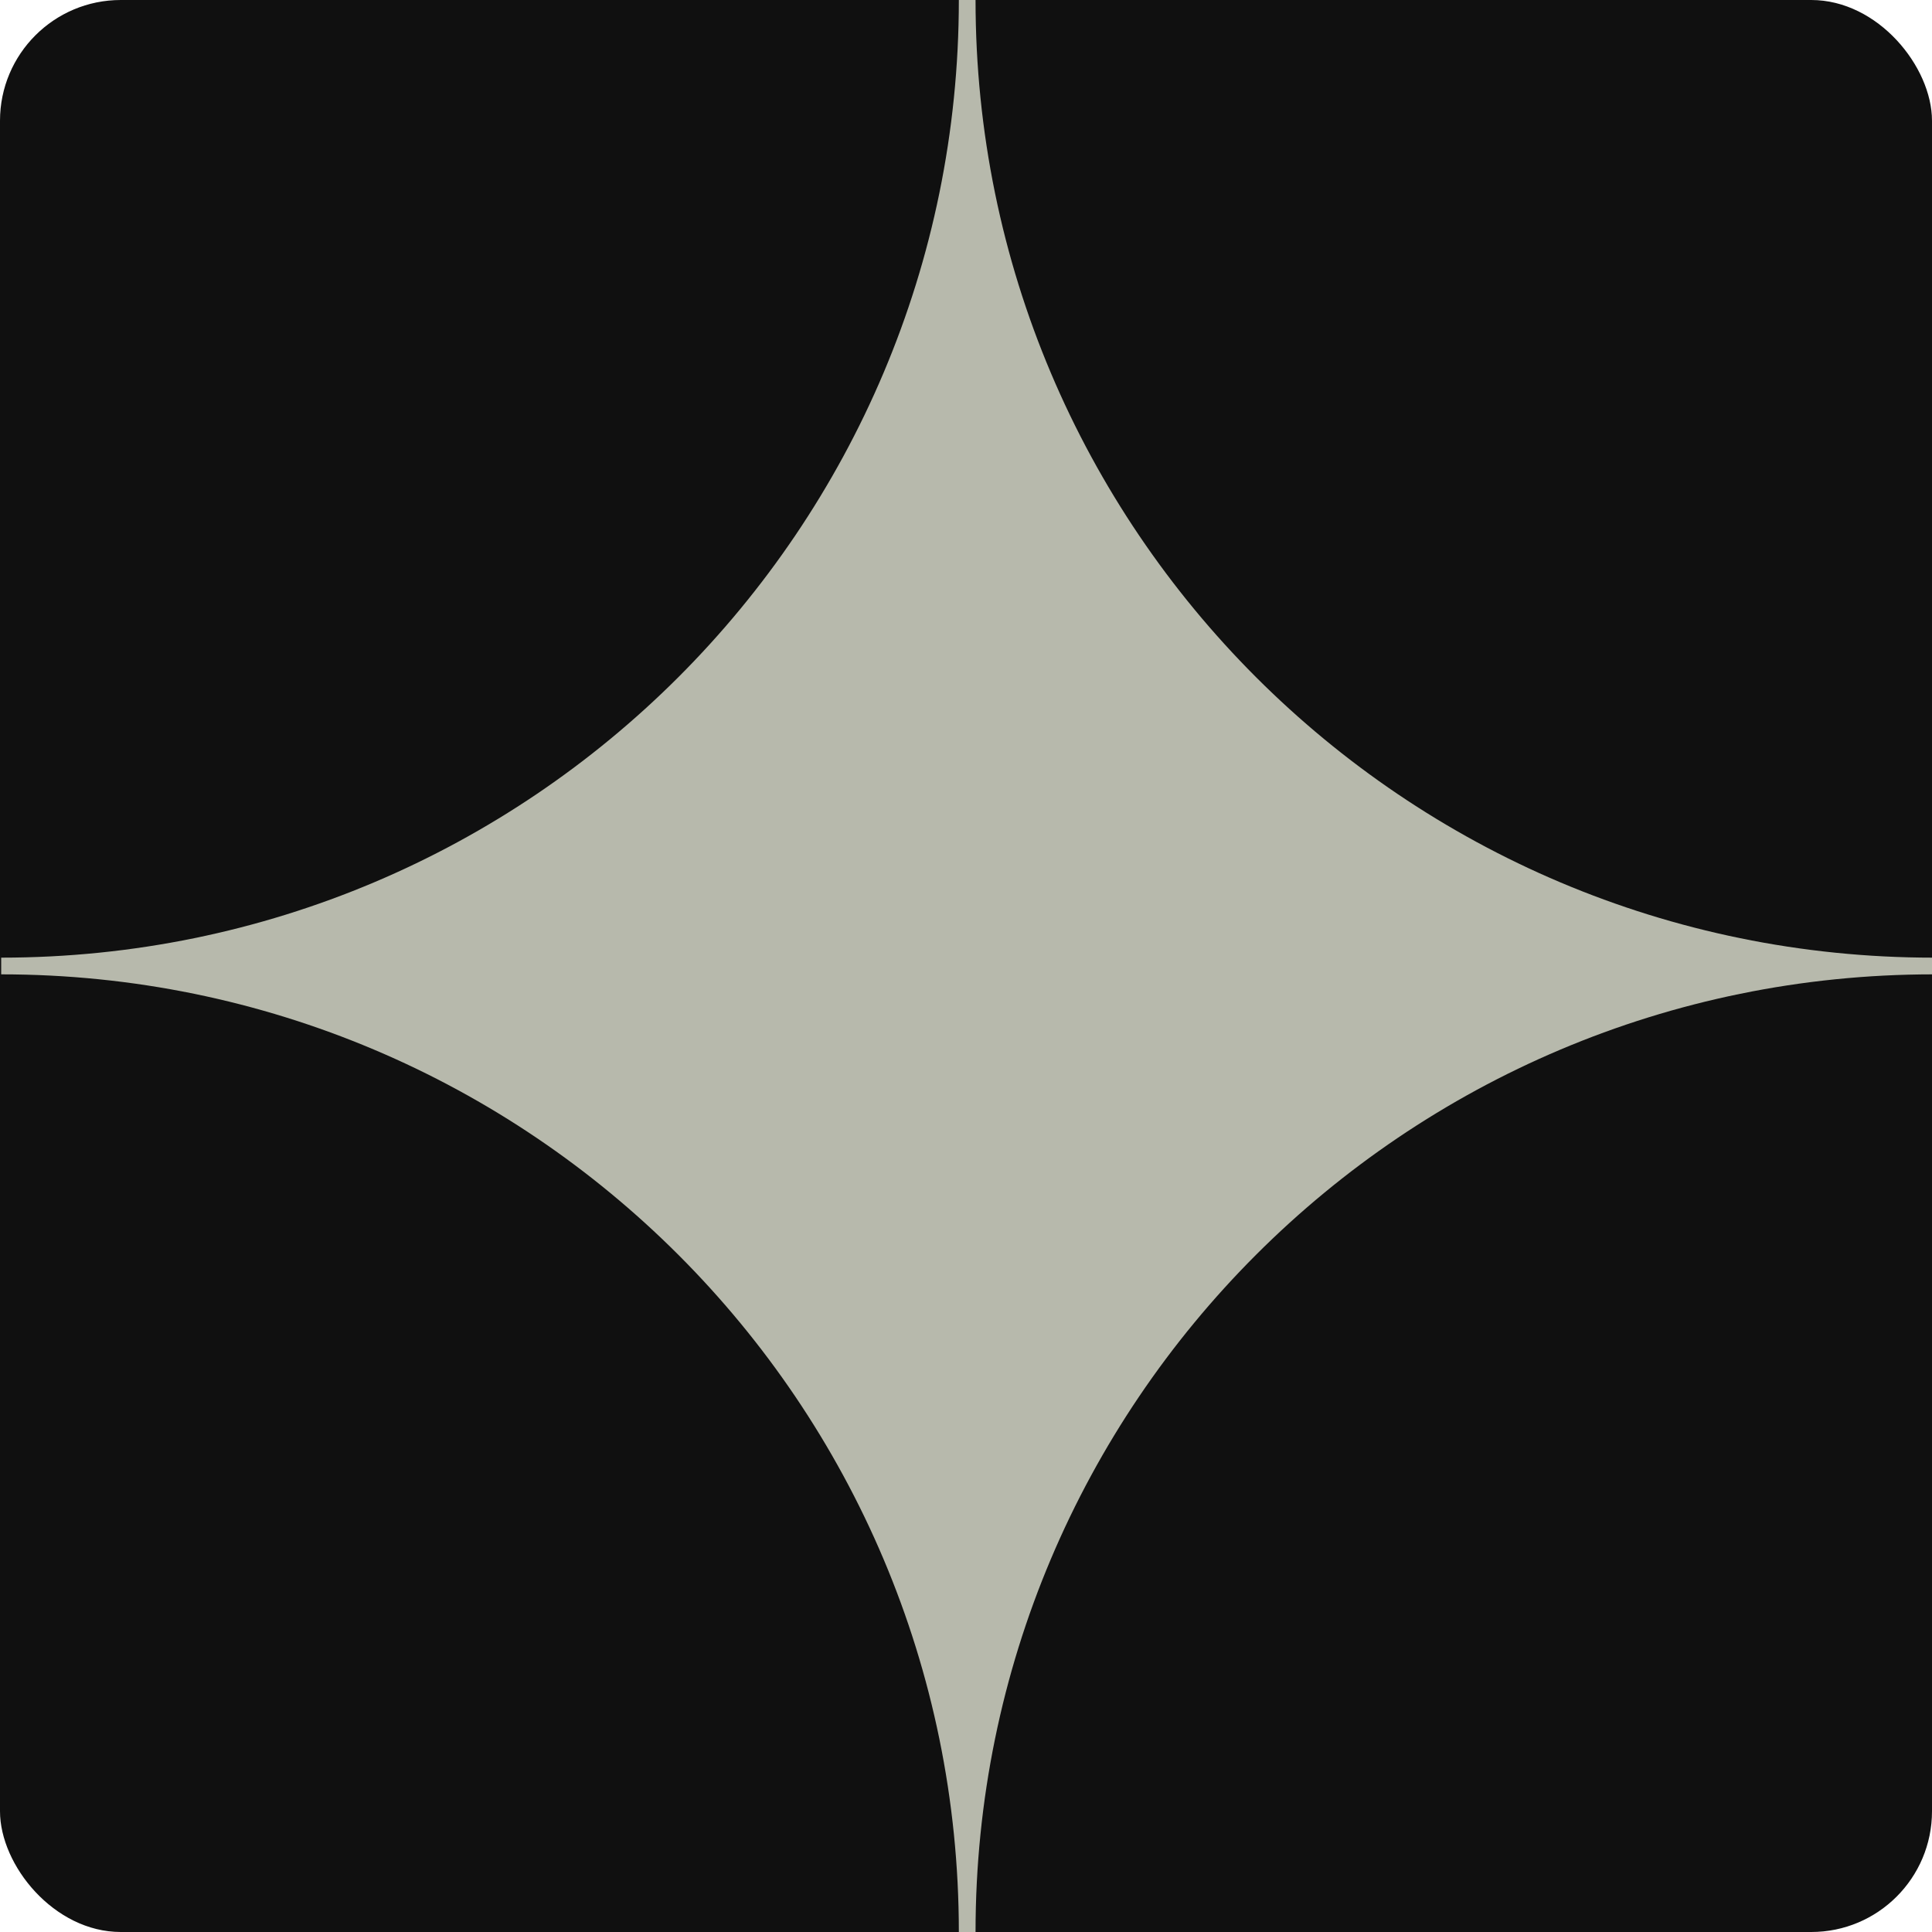 <svg xmlns="http://www.w3.org/2000/svg" width="512" height="512" viewBox="0 0 512 512" fill="none"><g clip-path="url(#clip0_1049_15)"><rect width="512" height="512" rx="32" fill="#101010"></rect><g clip-path="url(#clip1_1049_15)"><path d="M258.53 512H254.103C254.103 371.827 140.489 258.213 0.316 258.213V253.787C140.489 253.787 254.103 140.173 254.103 0H258.53C258.53 140.173 372.143 253.787 512.316 253.787V258.213C372.143 258.213 258.53 371.827 258.53 512Z" fill="#B7B9AC"></path></g></g><defs><clipPath id="clip0_1049_15"><rect width="512" height="512" rx="32" fill="white"></rect></clipPath><clipPath id="clip1_1049_15"><rect width="512" height="512" fill="white" transform="translate(0.316)"></rect></clipPath></defs></svg>